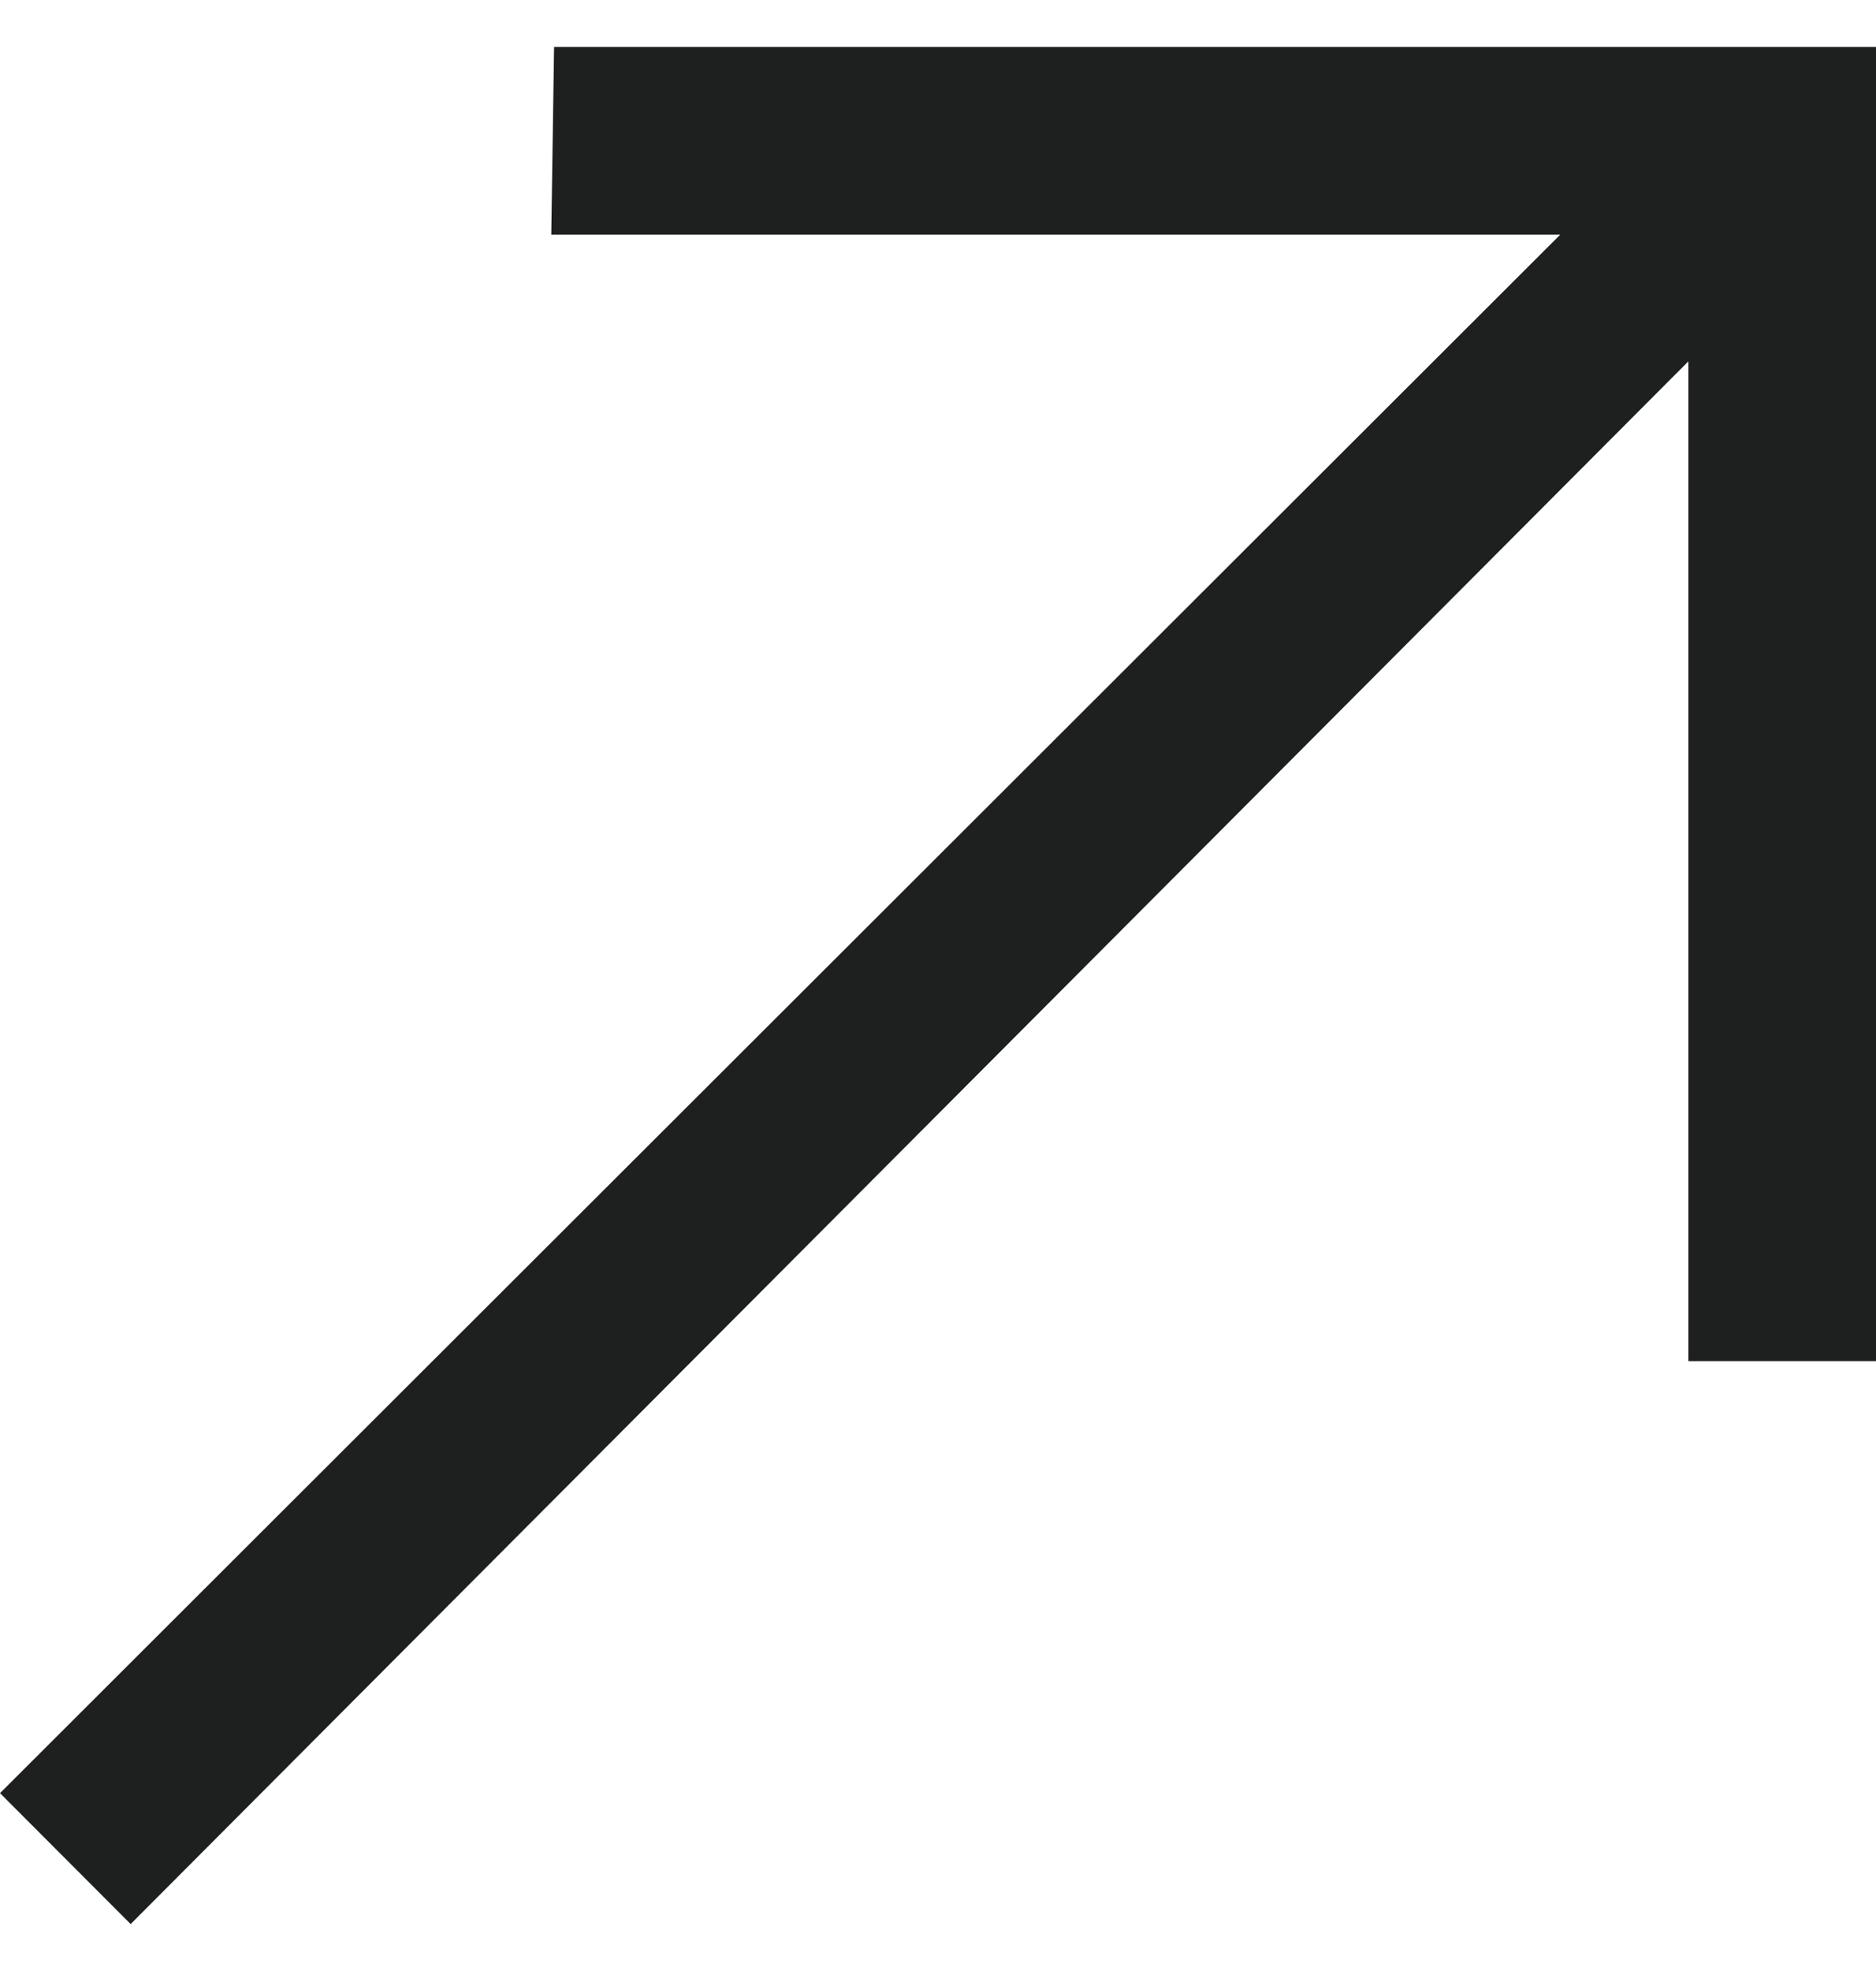 <svg width="20" height="21" viewBox="0 0 20 21" fill="none" xmlns="http://www.w3.org/2000/svg">
<path id="arrow_right_up-[#354]" fill-rule="evenodd" clip-rule="evenodd" d="M0 19.105L1.393 20.5L18 3.85V14.502H20V0.5H5.907L5.877 2.5H16.634L0 19.105Z" fill="#1E201F"/>
</svg>
